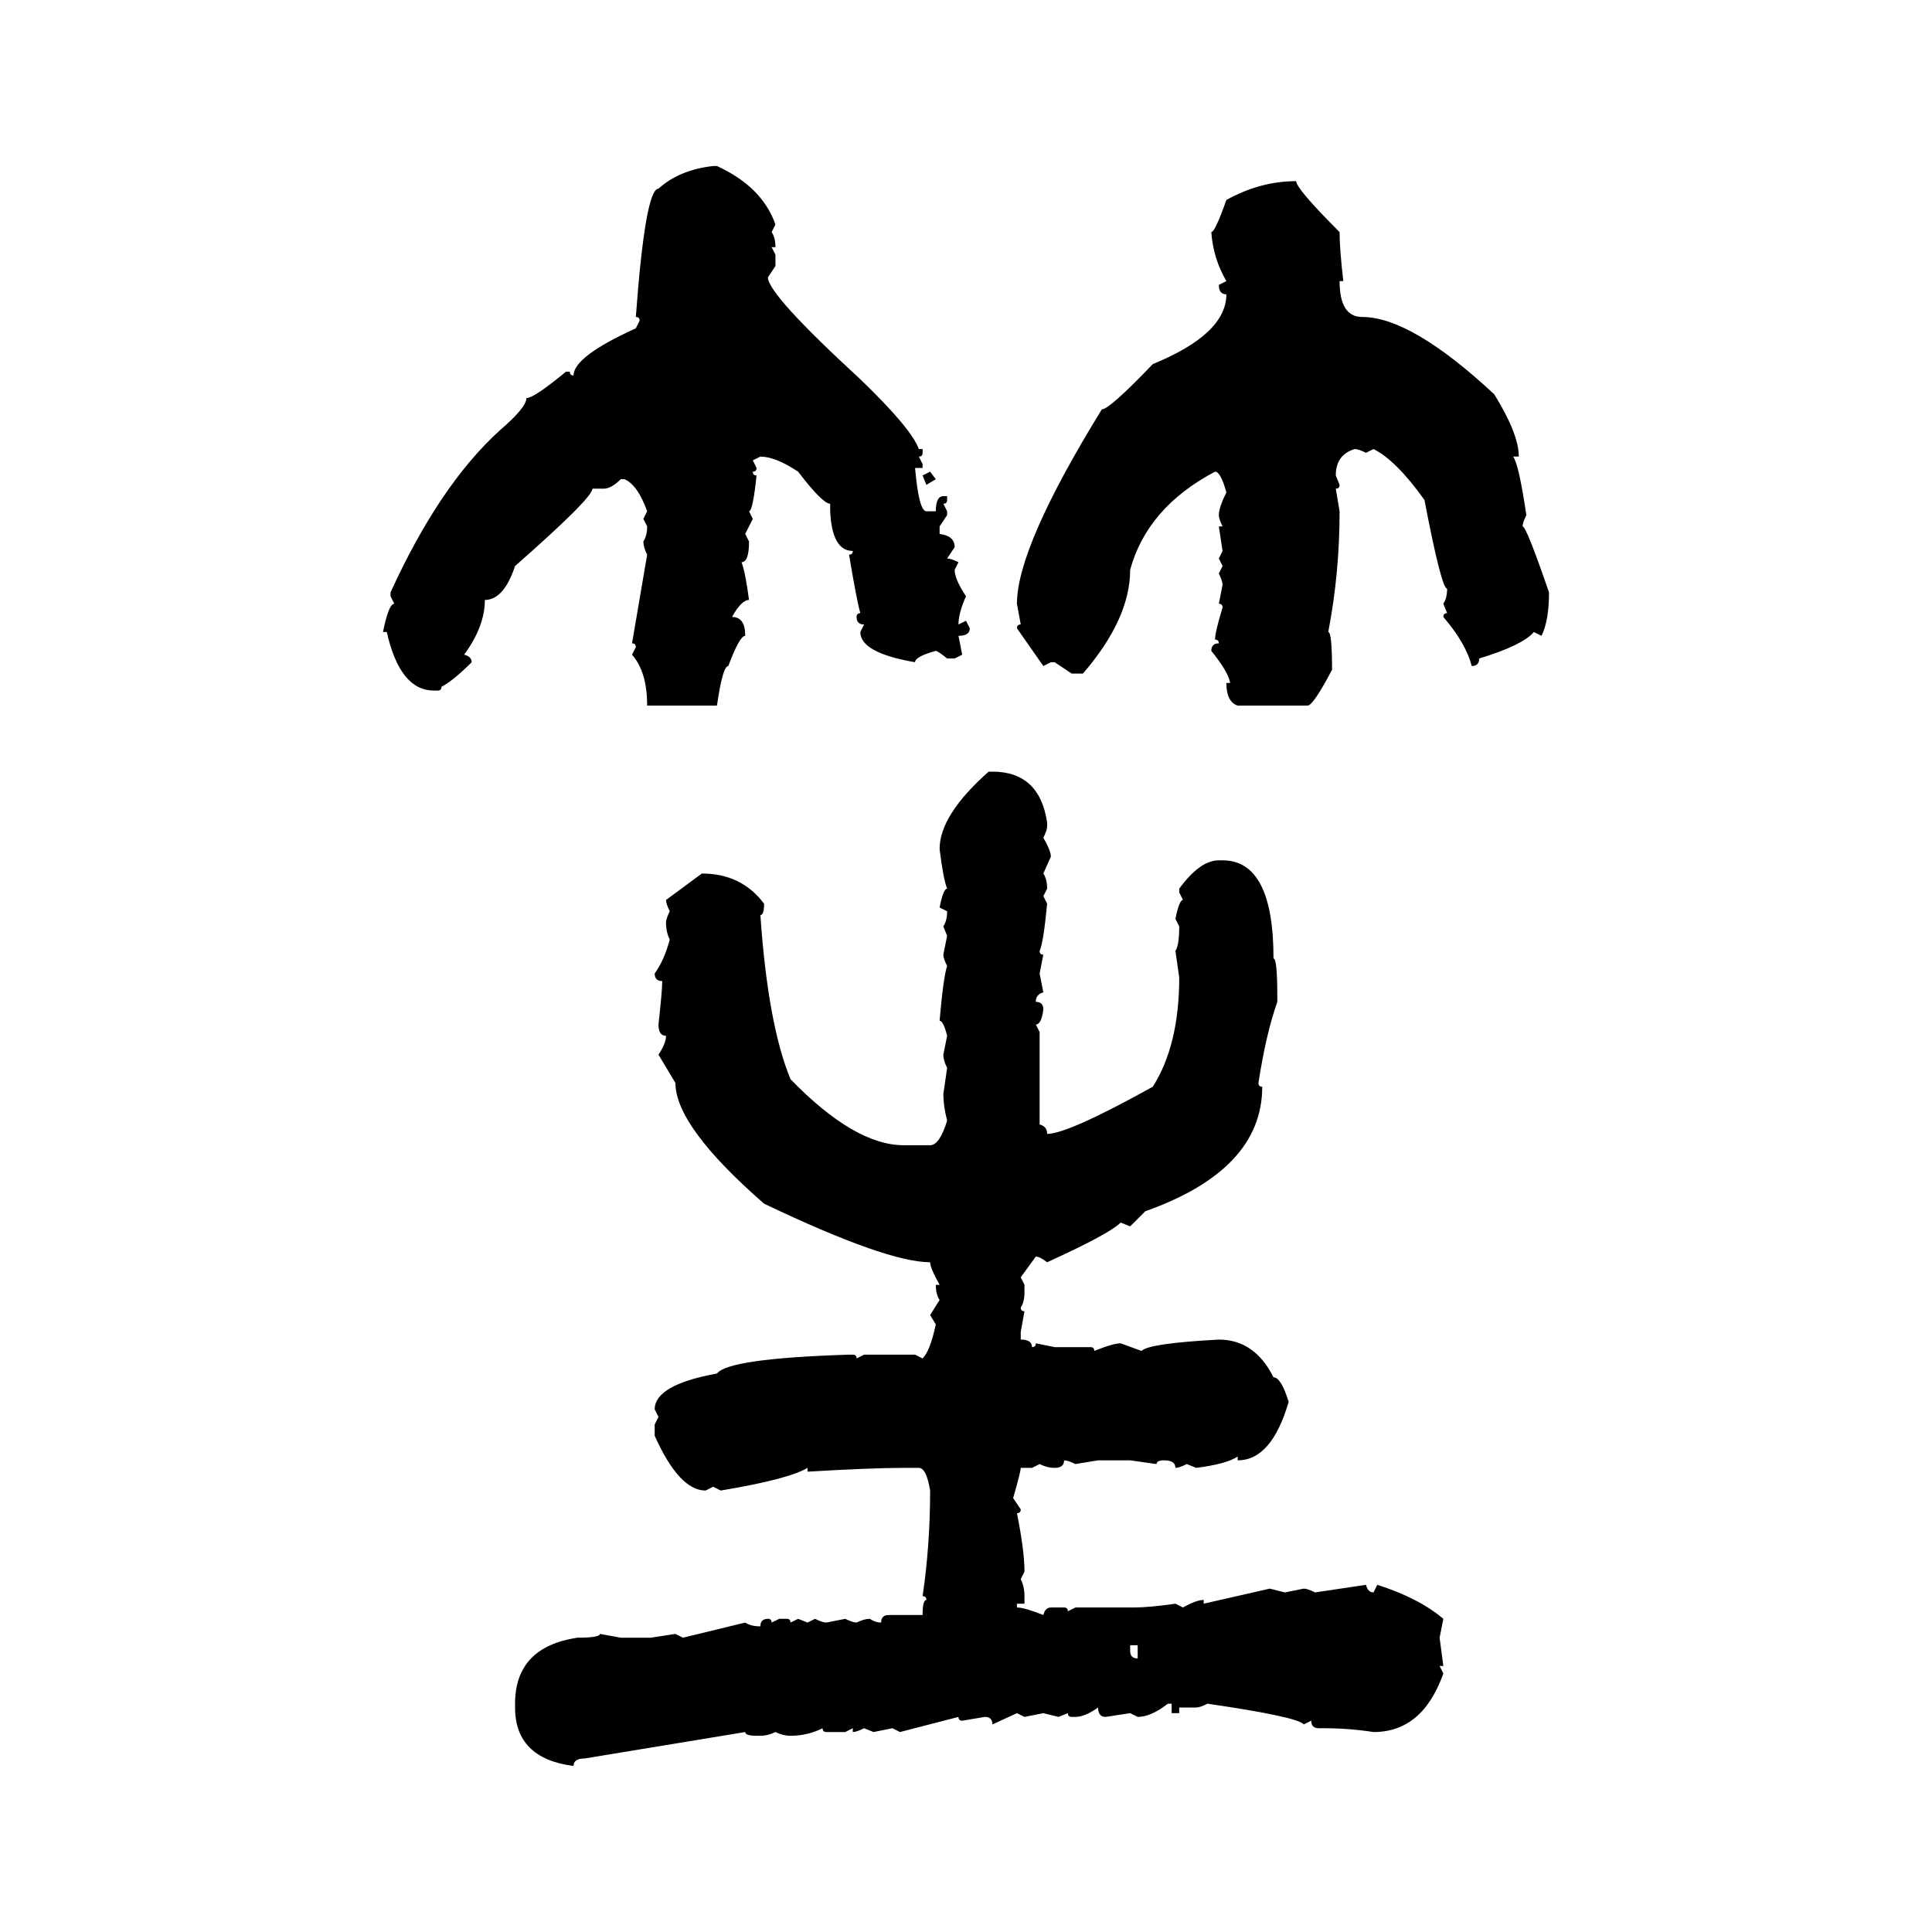 <svg xmlns="http://www.w3.org/2000/svg" xmlns:xlink="http://www.w3.org/1999/xlink" width="300" height="300"><path d="M110.74 25.78L110.74 25.78L111.33 25.78Q118.36 29.00 120.41 34.86L120.41 34.86L119.82 36.04Q120.41 36.91 120.41 38.38L120.41 38.38L119.82 38.38L120.41 39.55L120.41 41.31L119.24 43.07Q119.24 45.70 133.59 58.89L133.59 58.89Q141.50 66.50 142.68 69.73L142.68 69.73L143.26 69.73L143.26 70.31Q143.26 70.90 142.68 70.90L142.68 70.90L143.26 72.07L143.26 72.66L142.09 72.66Q142.68 79.39 143.85 79.39L143.85 79.39L145.31 79.39Q145.31 77.05 146.48 77.05L146.48 77.05L147.07 77.05L147.07 77.64Q147.07 78.22 146.48 78.22L146.48 78.22L147.07 79.39L147.07 79.98L145.90 81.74L145.90 82.91Q148.24 83.20 148.24 84.96L148.24 84.96L147.07 86.72Q147.66 86.72 148.83 87.30L148.83 87.30L148.24 88.48Q148.24 89.94 150 92.58L150 92.58Q148.83 95.21 148.83 96.97L148.83 96.97L150 96.39L150.59 97.56Q150.59 98.73 148.83 98.73L148.83 98.73L149.41 101.66L148.24 102.25L147.07 102.25Q145.61 101.07 145.31 101.07L145.31 101.07Q142.09 101.95 142.09 102.83L142.09 102.83Q133.59 101.37 133.59 98.14L133.59 98.14L134.18 96.97Q133.01 96.97 133.01 95.80L133.01 95.80Q133.01 95.21 133.59 95.21L133.59 95.21Q133.01 93.16 131.84 86.13L131.84 86.13Q132.42 86.13 132.42 85.55L132.42 85.55Q129.20 85.55 128.91 79.39L128.91 79.39L128.91 78.22Q127.73 78.22 123.93 73.24L123.93 73.24Q120.41 70.90 118.07 70.90L118.07 70.90L116.89 71.48L117.48 72.66Q117.48 73.24 116.89 73.24L116.89 73.24Q116.89 73.83 117.48 73.83L117.48 73.83Q116.89 79.39 116.31 79.39L116.31 79.39L116.89 80.57L115.72 82.91L116.31 84.08Q116.31 87.30 115.14 87.30L115.14 87.30Q115.72 88.77 116.31 93.16L116.31 93.16Q115.14 93.16 113.67 95.80L113.67 95.80Q115.72 95.80 115.72 98.73L115.72 98.73Q114.84 98.73 113.09 103.42L113.09 103.42Q112.21 103.42 111.33 109.57L111.33 109.57L100.49 109.57Q100.49 104.30 98.14 101.66L98.14 101.66L98.73 100.49Q98.73 99.90 98.14 99.90L98.14 99.90L100.49 86.13Q99.90 84.96 99.90 84.08L99.90 84.08Q100.49 83.20 100.49 81.74L100.49 81.74L99.90 80.57L100.49 79.39Q99.02 75.29 96.97 74.41L96.97 74.41L96.39 74.41Q94.92 75.88 93.75 75.88L93.75 75.88L91.99 75.88Q91.99 77.34 79.98 87.89L79.98 87.89Q78.22 93.16 75.29 93.16L75.29 93.16Q75.29 97.27 72.07 101.66L72.07 101.66Q73.24 101.95 73.24 102.83L73.24 102.83Q70.31 105.76 68.55 106.64L68.55 106.64Q68.55 107.23 67.97 107.23L67.97 107.23L67.38 107.23Q62.11 107.23 60.06 98.14L60.06 98.14L59.47 98.14Q60.35 93.75 61.23 93.75L61.23 93.75L60.64 92.58L60.64 91.99Q68.26 75.29 77.64 66.80L77.64 66.80Q81.74 63.28 81.74 61.82L81.74 61.82Q82.91 61.82 87.89 57.71L87.89 57.71L88.48 57.71Q88.48 58.30 89.06 58.30L89.06 58.30Q89.06 55.37 98.73 50.98L98.73 50.98L99.32 49.80Q99.32 49.22 98.73 49.22L98.73 49.22Q100.20 29.30 102.25 29.30L102.25 29.30Q105.47 26.37 110.74 25.78ZM201.27 28.13L201.27 28.13Q201.27 29.30 208.01 36.04L208.01 36.04Q208.01 38.67 208.59 43.65L208.59 43.65L208.01 43.65Q208.01 49.22 211.52 49.22L211.52 49.22Q219.14 49.22 232.03 61.23L232.03 61.23Q235.84 67.38 235.84 70.90L235.84 70.90L234.96 70.90Q235.84 72.07 237.01 79.98L237.01 79.98Q236.43 81.15 236.43 81.74L236.43 81.74Q237.01 81.74 240.53 91.99L240.53 91.99Q240.53 96.39 239.36 98.73L239.36 98.73L238.18 98.14Q236.43 100.20 229.69 102.25L229.69 102.25Q229.69 103.42 228.52 103.42L228.52 103.42Q227.64 99.90 224.12 95.80L224.12 95.80Q224.12 95.21 224.71 95.21L224.71 95.21L224.12 93.75Q224.71 92.87 224.71 91.41L224.71 91.41Q223.83 91.41 221.19 77.64L221.19 77.64Q216.80 71.48 213.28 69.73L213.28 69.73L212.11 70.31Q210.94 69.73 210.35 69.73L210.35 69.73Q207.42 70.61 207.42 73.83L207.42 73.83L208.01 75.29Q208.01 75.88 207.42 75.88L207.42 75.88L208.01 79.39Q208.01 89.06 206.25 98.14L206.25 98.14Q206.84 98.14 206.84 104.00L206.84 104.00Q203.91 109.57 203.03 109.57L203.03 109.57L192.19 109.57Q190.43 108.98 190.43 106.05L190.43 106.05L191.02 106.05Q190.72 104.30 188.09 101.07L188.09 101.07Q188.09 99.90 189.26 99.90L189.26 99.90Q189.26 99.32 188.67 99.32L188.67 99.32Q188.67 98.14 189.84 94.34L189.84 94.34Q189.84 93.75 189.26 93.75L189.26 93.75L189.84 90.82Q189.84 90.23 189.26 89.06L189.26 89.06L189.84 87.89L189.26 86.72L189.84 85.55L189.26 81.74L189.84 81.74Q189.26 80.57 189.26 79.98L189.26 79.98Q189.26 78.81 190.43 76.46L190.43 76.46Q189.55 73.24 188.67 73.24L188.67 73.24Q178.13 78.81 175.49 88.48L175.49 88.48Q175.49 96.09 168.16 104.59L168.16 104.59L166.41 104.59L163.77 102.83L163.18 102.83L162.01 103.42L157.91 97.56Q157.91 96.97 158.50 96.97L158.50 96.97L157.91 93.75Q157.91 84.96 171.09 63.57L171.09 63.57Q172.27 63.57 179.00 56.54L179.00 56.54Q190.43 51.86 190.43 45.70L190.43 45.70Q189.26 45.70 189.26 44.24L189.26 44.24L190.43 43.65Q188.38 40.14 188.09 36.04L188.09 36.04Q188.67 36.04 190.43 31.05L190.43 31.05Q195.70 28.13 201.27 28.13ZM143.26 73.83L144.43 73.24L145.31 74.41L143.85 75.29L143.26 73.83ZM153.52 119.82L153.52 119.82L154.10 119.82Q161.43 119.82 162.60 127.73L162.60 127.73L162.60 128.32Q162.60 128.91 162.01 130.08L162.01 130.08Q163.18 132.13 163.18 133.01L163.18 133.01L162.01 135.64Q162.60 136.52 162.60 137.99L162.60 137.99L162.01 139.16L162.60 140.33Q162.01 146.48 161.43 147.66L161.43 147.66Q161.43 148.24 162.01 148.24L162.01 148.24L161.43 151.17L162.01 154.10Q160.84 154.39 160.84 155.57L160.84 155.57Q162.01 155.57 162.01 156.74L162.01 156.74Q161.72 159.08 160.84 159.08L160.84 159.08L161.43 160.25L161.43 174.61Q162.60 174.90 162.60 176.07L162.60 176.07Q165.82 176.07 179.00 168.75L179.00 168.75Q183.11 162.30 183.11 151.76L183.11 151.76L182.52 147.66Q183.11 146.78 183.11 143.85L183.11 143.85L182.52 142.68Q183.11 139.75 183.69 139.75L183.69 139.75L183.11 138.57L183.11 137.99Q186.33 133.59 189.26 133.59L189.26 133.59L189.84 133.59Q197.75 133.59 197.75 148.83L197.75 148.83Q198.34 148.83 198.34 154.69L198.34 154.69L198.34 155.57Q196.58 160.55 195.41 168.16L195.41 168.16Q195.41 168.75 196.00 168.75L196.00 168.75Q196.00 181.64 177.83 188.09L177.83 188.09L175.49 190.43L174.02 189.84Q172.27 191.60 162.60 196.00L162.60 196.00Q161.43 195.12 160.84 195.12L160.84 195.12L158.50 198.34L159.08 199.51L159.08 200.68Q159.08 202.15 158.50 203.03L158.50 203.03Q158.50 203.61 159.08 203.61L159.08 203.61L158.50 206.84L158.50 208.01Q160.25 208.01 160.25 209.18L160.25 209.18Q160.84 209.18 160.84 208.59L160.84 208.59L163.77 209.18L169.34 209.18Q169.92 209.18 169.92 209.77L169.92 209.77Q172.85 208.59 174.02 208.59L174.02 208.59L177.25 209.77Q178.42 208.59 189.26 208.01L189.26 208.01Q194.82 208.01 197.75 213.87L197.75 213.87Q198.93 213.87 200.10 217.68L200.10 217.68Q197.46 226.76 192.19 226.76L192.19 226.76L192.19 226.17Q190.43 227.34 185.74 227.93L185.74 227.93L184.28 227.34Q183.11 227.93 182.52 227.93L182.52 227.93Q182.52 226.76 180.76 226.76L180.76 226.76Q179.59 226.76 179.59 227.34L179.59 227.34L175.49 226.76L170.51 226.76L166.99 227.34Q165.82 226.76 165.23 226.76L165.23 226.76Q165.23 227.93 163.77 227.93L163.77 227.93Q162.60 227.93 161.43 227.34L161.43 227.34L160.25 227.93L158.50 227.93Q158.50 228.52 157.32 232.62L157.32 232.62L158.50 234.38Q158.50 234.96 157.91 234.96L157.91 234.96Q159.08 240.82 159.08 244.04L159.08 244.04L158.50 245.21Q159.08 246.39 159.08 247.85L159.08 247.85L159.08 249.02L157.91 249.02L157.91 249.61Q159.08 249.61 162.01 250.78L162.01 250.78Q162.30 249.61 163.18 249.61L163.18 249.61L165.23 249.61Q165.82 249.61 165.82 250.20L165.82 250.20L166.99 249.61L176.07 249.61Q178.42 249.61 182.52 249.02L182.52 249.02L183.69 249.61Q185.74 248.44 186.91 248.44L186.91 248.44L186.91 249.02L197.17 246.68L199.51 247.27L202.44 246.68Q203.03 246.68 204.20 247.27L204.20 247.27L212.11 246.09Q212.40 247.27 213.28 247.27L213.28 247.27L213.87 246.09Q220.31 248.14 224.12 251.37L224.12 251.37L223.54 254.30L224.12 258.69L223.54 258.69L224.12 259.86Q220.90 268.95 213.28 268.95L213.28 268.95Q209.47 268.36 205.66 268.36L205.66 268.36L204.79 268.36Q203.61 268.36 203.61 267.19L203.61 267.19L202.44 267.77Q201.56 266.60 187.50 264.55L187.50 264.55Q186.33 265.14 185.74 265.14L185.74 265.14L183.11 265.14L183.11 266.02L181.93 266.02L181.93 264.55L181.35 264.55Q178.71 266.60 176.66 266.60L176.66 266.60L175.49 266.02L171.68 266.60Q170.51 266.60 170.51 265.14L170.51 265.14Q168.46 266.60 166.99 266.60L166.99 266.60L166.41 266.60Q165.82 266.60 165.82 266.02L165.82 266.02L164.36 266.60L162.01 266.02L159.08 266.60L157.91 266.02L154.10 267.77Q154.10 266.60 152.93 266.60L152.93 266.60L149.41 267.19Q148.83 267.19 148.83 266.60L148.83 266.60L139.75 268.95L138.57 268.36L135.64 268.95L134.18 268.36Q133.01 268.95 132.42 268.95L132.42 268.95L132.42 268.36L131.25 268.95L128.32 268.95Q127.73 268.95 127.73 268.36L127.73 268.36Q125.39 269.53 122.75 269.53L122.75 269.53Q121.58 269.53 120.41 268.95L120.41 268.95Q119.24 269.53 118.07 269.53L118.07 269.53L117.48 269.53Q115.72 269.53 115.72 268.95L115.72 268.95L90.82 273.05Q89.06 273.05 89.06 274.22L89.06 274.22Q79.98 273.05 79.98 265.14L79.98 265.14L79.98 264.55Q79.98 255.76 89.65 254.30L89.65 254.30Q93.16 254.30 93.16 253.71L93.16 253.71L96.39 254.30L101.07 254.30L104.88 253.71L106.05 254.30L115.72 251.95Q116.60 252.54 118.07 252.54L118.07 252.54Q118.07 251.37 119.24 251.37L119.24 251.37Q119.82 251.37 119.82 251.95L119.82 251.95L121.00 251.37L122.17 251.37Q122.75 251.37 122.75 251.95L122.75 251.95L123.93 251.37L125.39 251.95L126.56 251.37Q127.73 251.95 128.32 251.95L128.32 251.95L131.25 251.37Q132.42 251.95 133.01 251.95L133.01 251.95Q134.18 251.37 135.06 251.37L135.06 251.37Q135.94 251.95 136.82 251.95L136.82 251.95Q136.82 250.78 137.99 250.78L137.99 250.78L143.26 250.78Q143.26 248.44 143.85 248.44L143.85 248.44Q143.85 247.85 143.26 247.85L143.26 247.85Q144.43 239.94 144.43 231.45L144.43 231.45Q143.85 227.93 142.68 227.93L142.68 227.93L140.33 227.93Q135.35 227.93 125.39 228.52L125.39 228.52L125.39 227.93Q122.46 229.69 111.91 231.45L111.91 231.45L110.74 230.86L109.57 231.45Q105.47 231.45 101.66 222.95L101.66 222.95L101.66 221.19L102.25 220.02L101.66 218.85Q101.66 215.04 111.33 213.28L111.33 213.28Q113.09 210.94 131.84 210.35L131.84 210.35L132.42 210.35Q133.01 210.35 133.01 210.94L133.01 210.94L134.18 210.35L142.09 210.35L143.26 210.94Q144.43 209.77 145.31 205.66L145.31 205.66L144.43 204.20L145.90 201.86Q145.31 200.98 145.31 199.51L145.31 199.51L145.90 199.51Q144.43 196.88 144.43 196.00L144.43 196.00Q137.70 196.00 118.65 186.91L118.65 186.91Q104.88 174.90 104.88 168.16L104.88 168.16L102.25 163.77Q103.42 162.01 103.42 160.84L103.42 160.84Q102.25 160.84 102.25 159.08L102.25 159.08Q102.83 153.81 102.83 152.34L102.83 152.34Q101.66 152.34 101.66 151.17L101.66 151.17Q103.13 149.12 104.00 145.90L104.00 145.90Q103.42 144.73 103.42 143.26L103.42 143.26Q103.42 142.68 104.00 141.50L104.00 141.50Q103.42 140.33 103.42 139.75L103.42 139.75L108.98 135.64Q115.14 135.64 118.65 140.33L118.65 140.33Q118.65 142.09 118.07 142.09L118.07 142.09Q119.24 159.08 122.75 167.58L122.75 167.58Q132.71 177.83 140.33 177.83L140.33 177.83L144.43 177.83Q145.90 177.83 147.07 174.02L147.07 174.02Q146.48 171.68 146.48 169.92L146.48 169.92L147.07 165.82Q146.48 164.65 146.48 163.77L146.48 163.77L147.07 160.84Q146.48 158.50 145.90 158.50L145.90 158.50Q146.48 151.76 147.07 150L147.07 150Q146.48 148.83 146.48 148.24L146.48 148.24L147.07 145.31L146.48 143.85Q147.07 142.97 147.07 141.50L147.07 141.50L145.90 140.92Q146.48 137.99 147.07 137.99L147.07 137.99Q146.48 136.52 145.90 131.84L145.90 131.84Q145.90 126.56 153.52 119.82ZM176.66 255.47L175.49 255.47L175.49 256.35Q175.49 257.52 176.66 257.52L176.66 257.52L176.66 255.47Z"/></svg>
